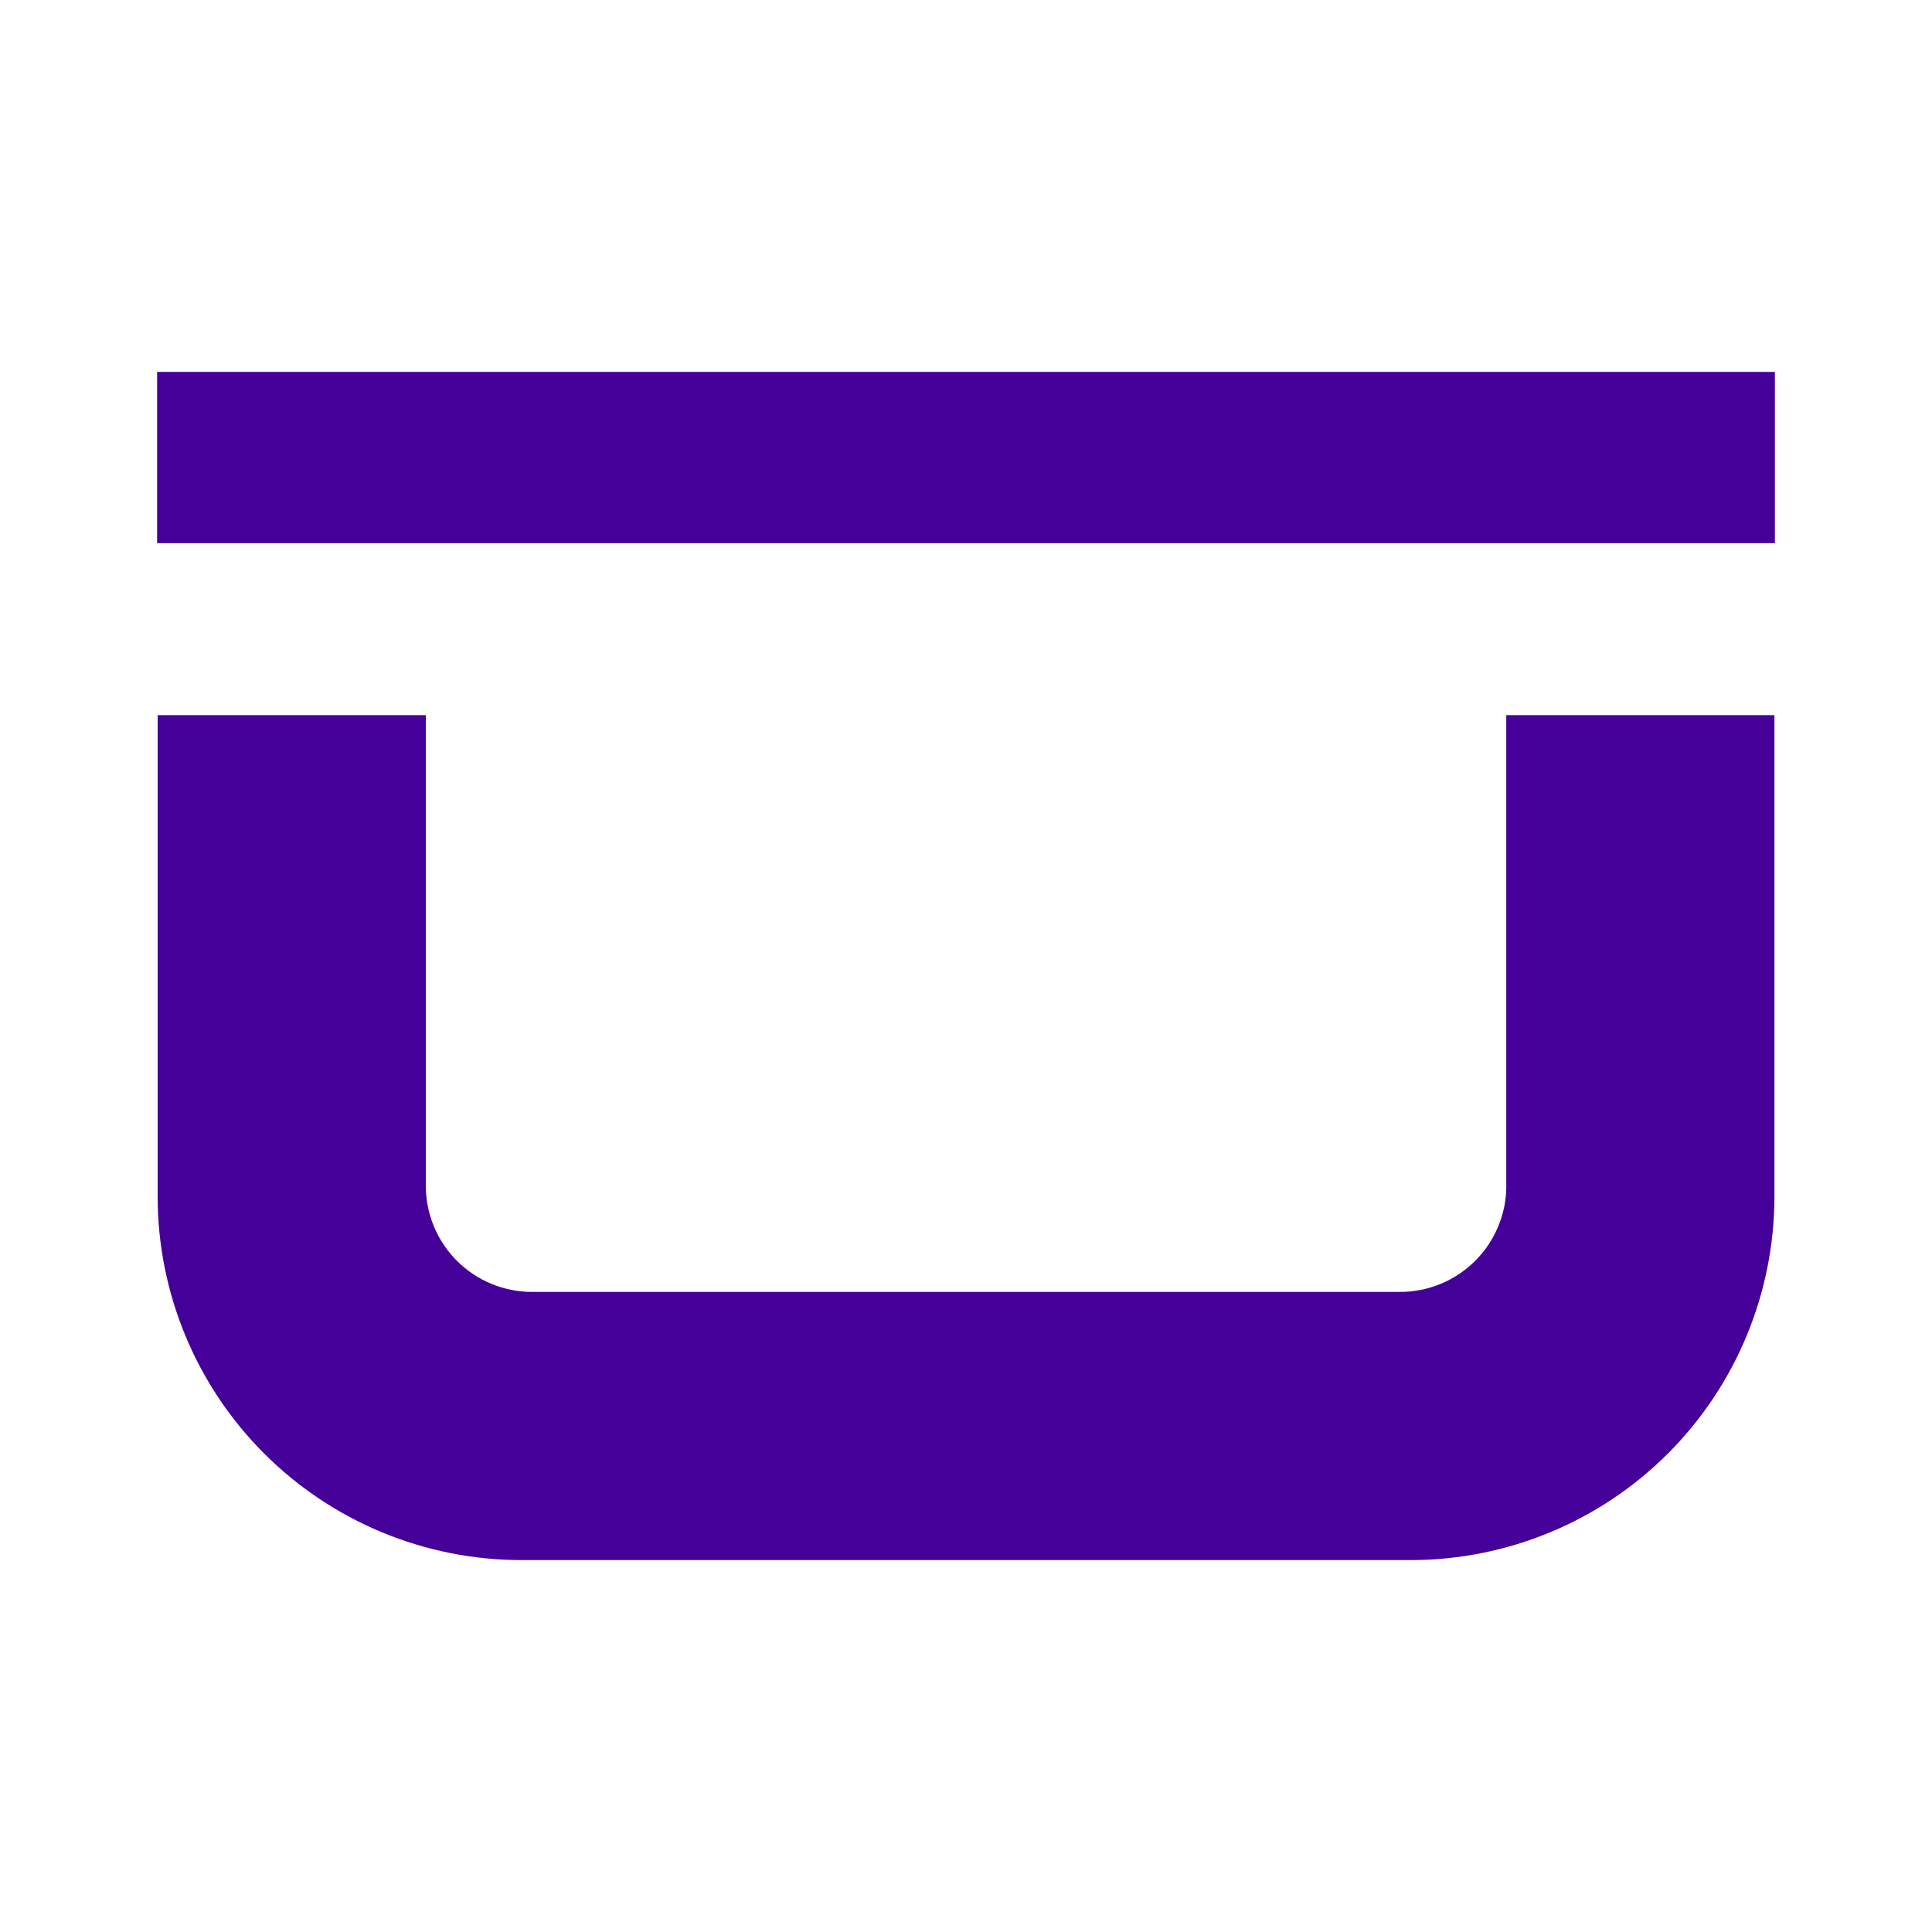 <svg xmlns="http://www.w3.org/2000/svg" width="50" height="50" viewBox="0 0 50 50" fill="none"><path d="M38.984 30.688C38.983 31.416 38.694 32.115 38.178 32.63C37.663 33.145 36.965 33.434 36.237 33.435H13.767C13.038 33.434 12.34 33.145 11.825 32.63C11.31 32.115 11.02 31.416 11.02 30.688V18.508H4.08V30.975C4.083 33.467 5.075 35.856 6.837 37.618C8.599 39.38 10.988 40.371 13.48 40.375H36.522C39.014 40.371 41.403 39.38 43.165 37.618C44.927 35.856 45.918 33.467 45.922 30.975V18.508H38.982V30.688H38.984Z" fill="#450099"></path><path d="M45.934 9.625H4.066V14.057H45.934V9.625Z" fill="#450099"></path></svg>